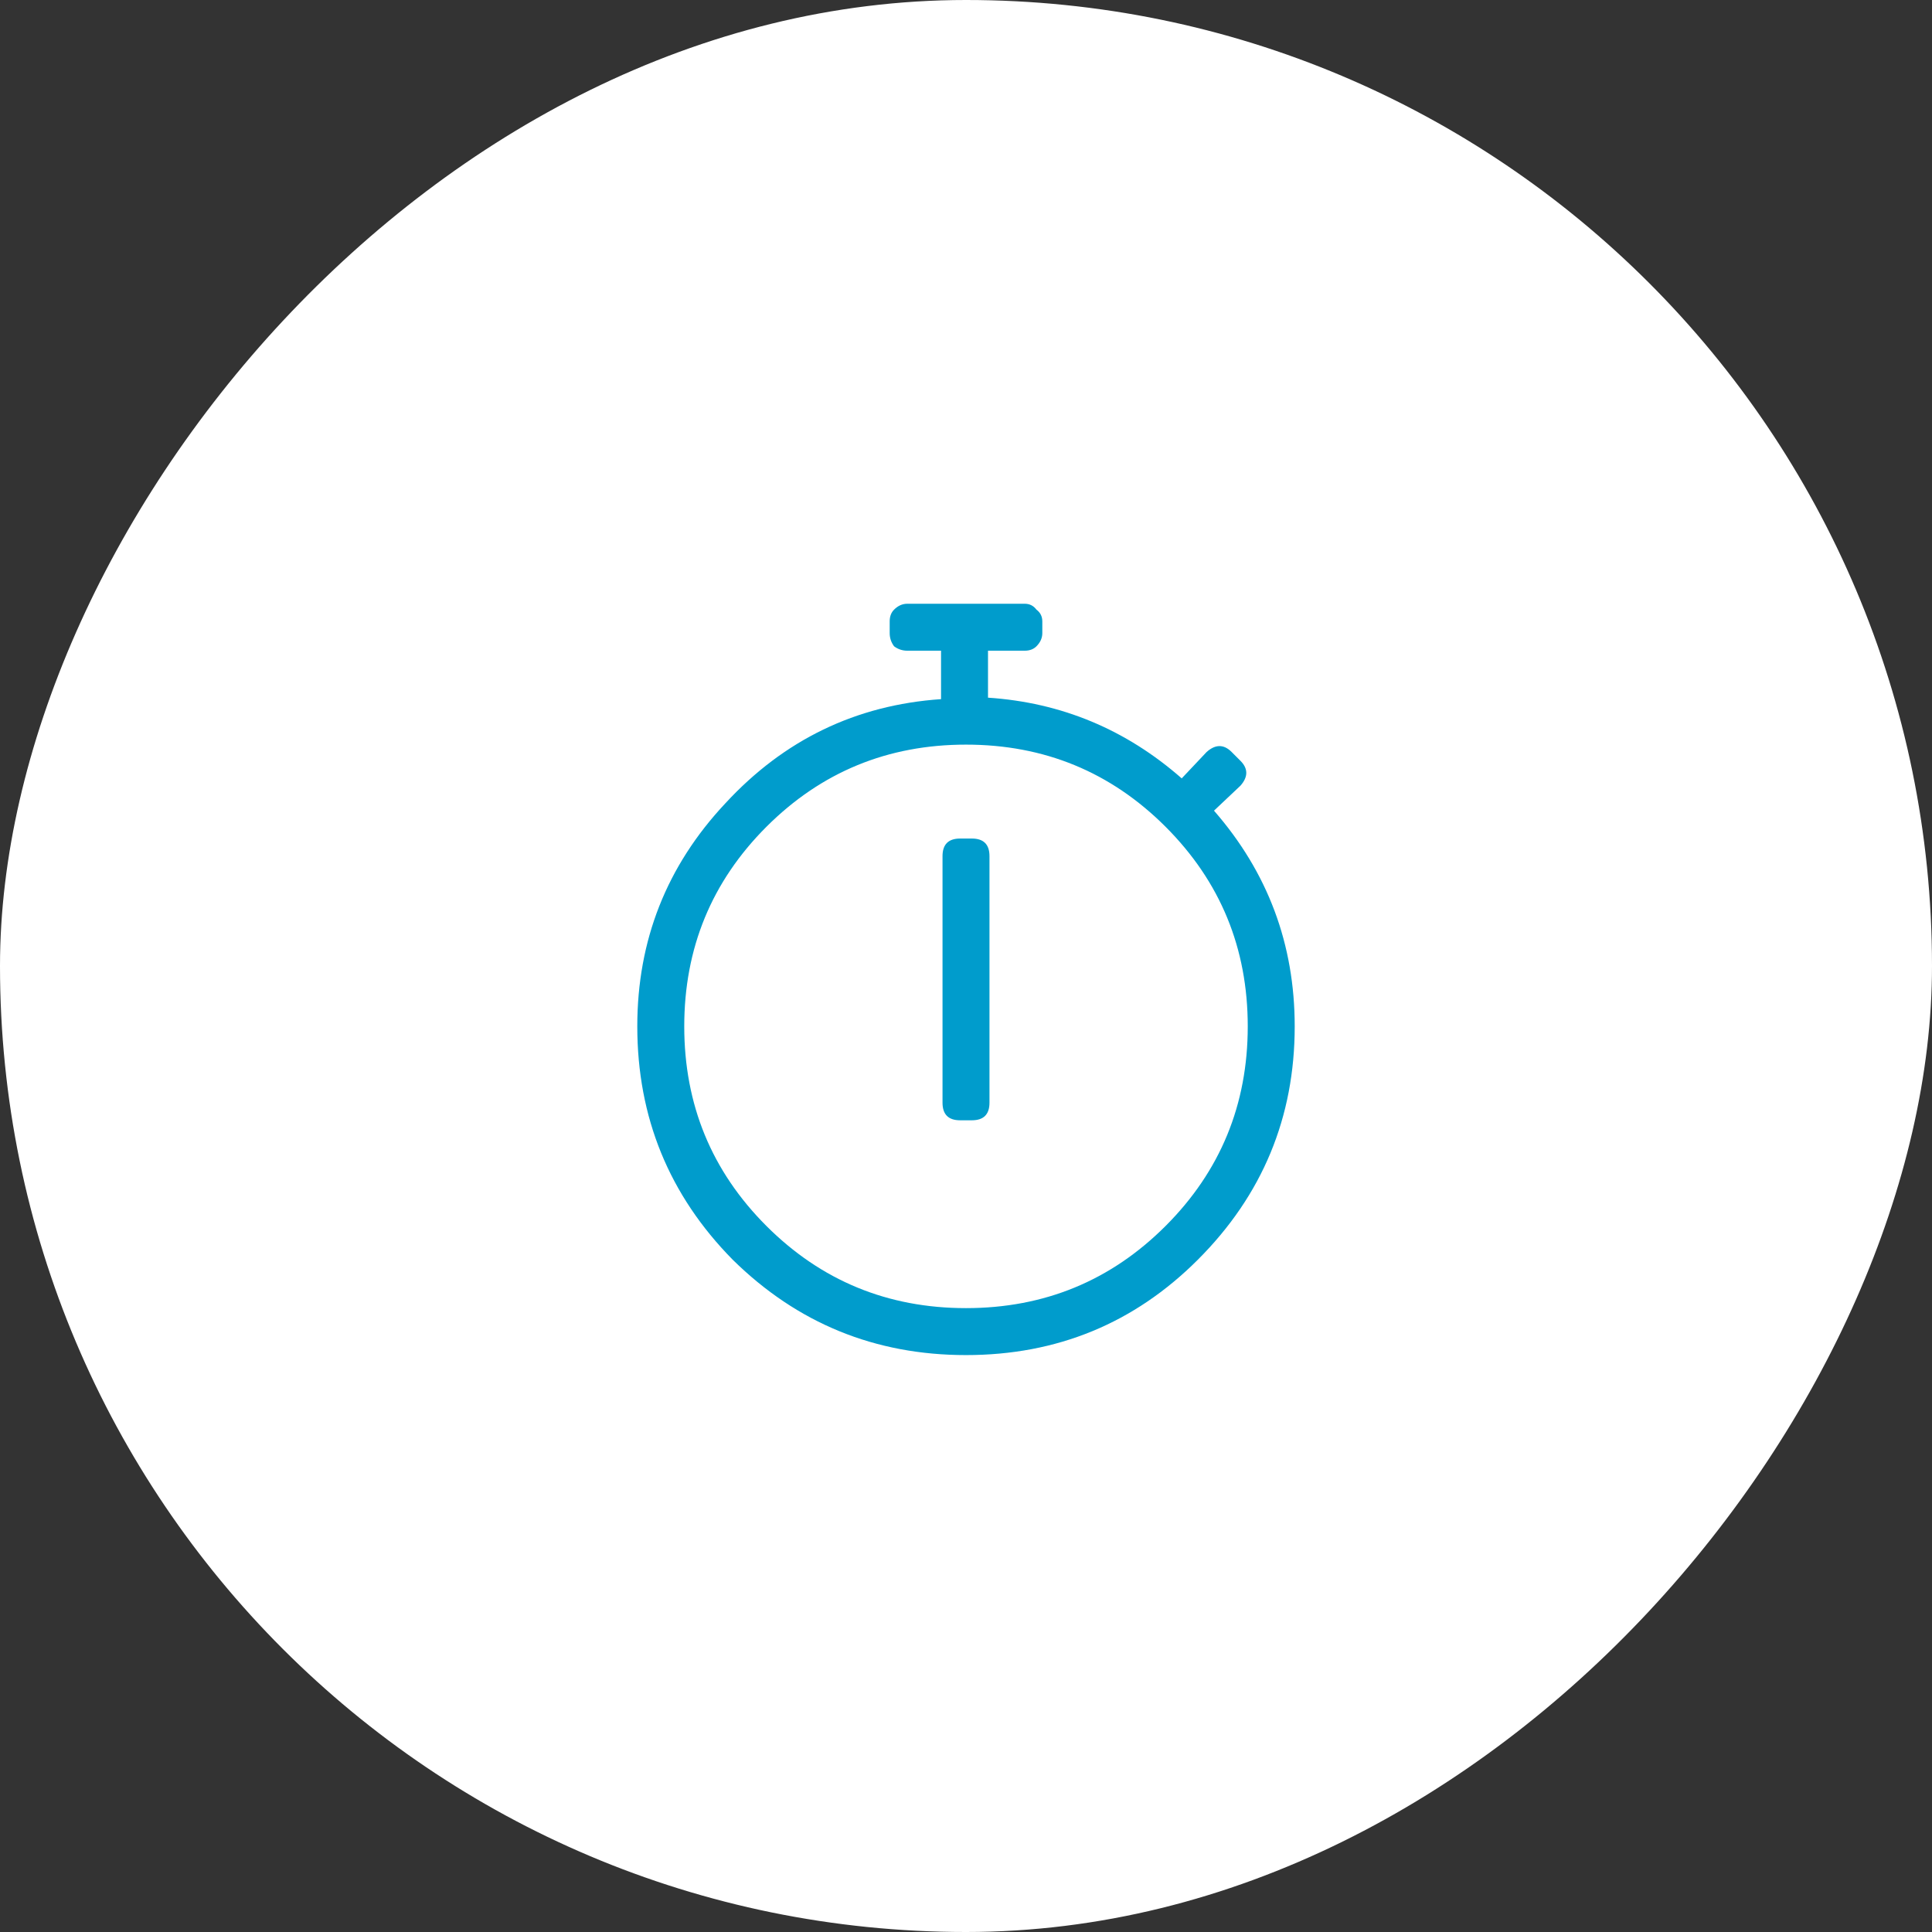 <svg width="72" height="72" viewBox="0 0 72 72" fill="none" xmlns="http://www.w3.org/2000/svg">
<rect x="0" y="0" width="72" height="72" fill="#333333" stroke="none"/>
<rect width="72" height="72" rx="36" transform="matrix(-1 0 0 1 72 0)" fill="white"/>
<path d="M45.242 30.211C47.247 32.508 48.25 35.188 48.25 38.25C48.25 41.641 47.047 44.539 44.641 46.945C42.271 49.315 39.391 50.5 36 50.5C32.609 50.5 29.711 49.315 27.305 46.945C24.935 44.539 23.75 41.641 23.75 38.25C23.75 35.042 24.844 32.271 27.031 29.938C29.219 27.568 31.898 26.273 35.07 26.055V24.25H33.812C33.63 24.25 33.466 24.195 33.32 24.086C33.211 23.94 33.156 23.776 33.156 23.594V23.156C33.156 22.974 33.211 22.828 33.32 22.719C33.466 22.573 33.63 22.5 33.812 22.5H38.188C38.37 22.5 38.516 22.573 38.625 22.719C38.771 22.828 38.844 22.974 38.844 23.156V23.594C38.844 23.776 38.771 23.94 38.625 24.086C38.516 24.195 38.37 24.25 38.188 24.25H36.82V26C39.555 26.182 41.961 27.185 44.039 29.008L44.969 28.023C45.297 27.732 45.607 27.732 45.898 28.023L46.227 28.352C46.518 28.643 46.518 28.953 46.227 29.281L45.242 30.211ZM28.562 45.688C30.604 47.729 33.083 48.75 36 48.75C38.917 48.75 41.396 47.729 43.438 45.688C45.479 43.646 46.5 41.167 46.5 38.25C46.5 35.333 45.479 32.854 43.438 30.812C41.396 28.771 38.917 27.75 36 27.75C33.083 27.75 30.604 28.771 28.562 30.812C26.521 32.854 25.5 35.333 25.5 38.25C25.5 41.167 26.521 43.646 28.562 45.688ZM36.219 41.75H35.781C35.344 41.75 35.125 41.531 35.125 41.094V31.906C35.125 31.469 35.344 31.25 35.781 31.25H36.219C36.656 31.25 36.875 31.469 36.875 31.906V41.094C36.875 41.531 36.656 41.75 36.219 41.75Z" fill="#009CCC"/>
</svg>

